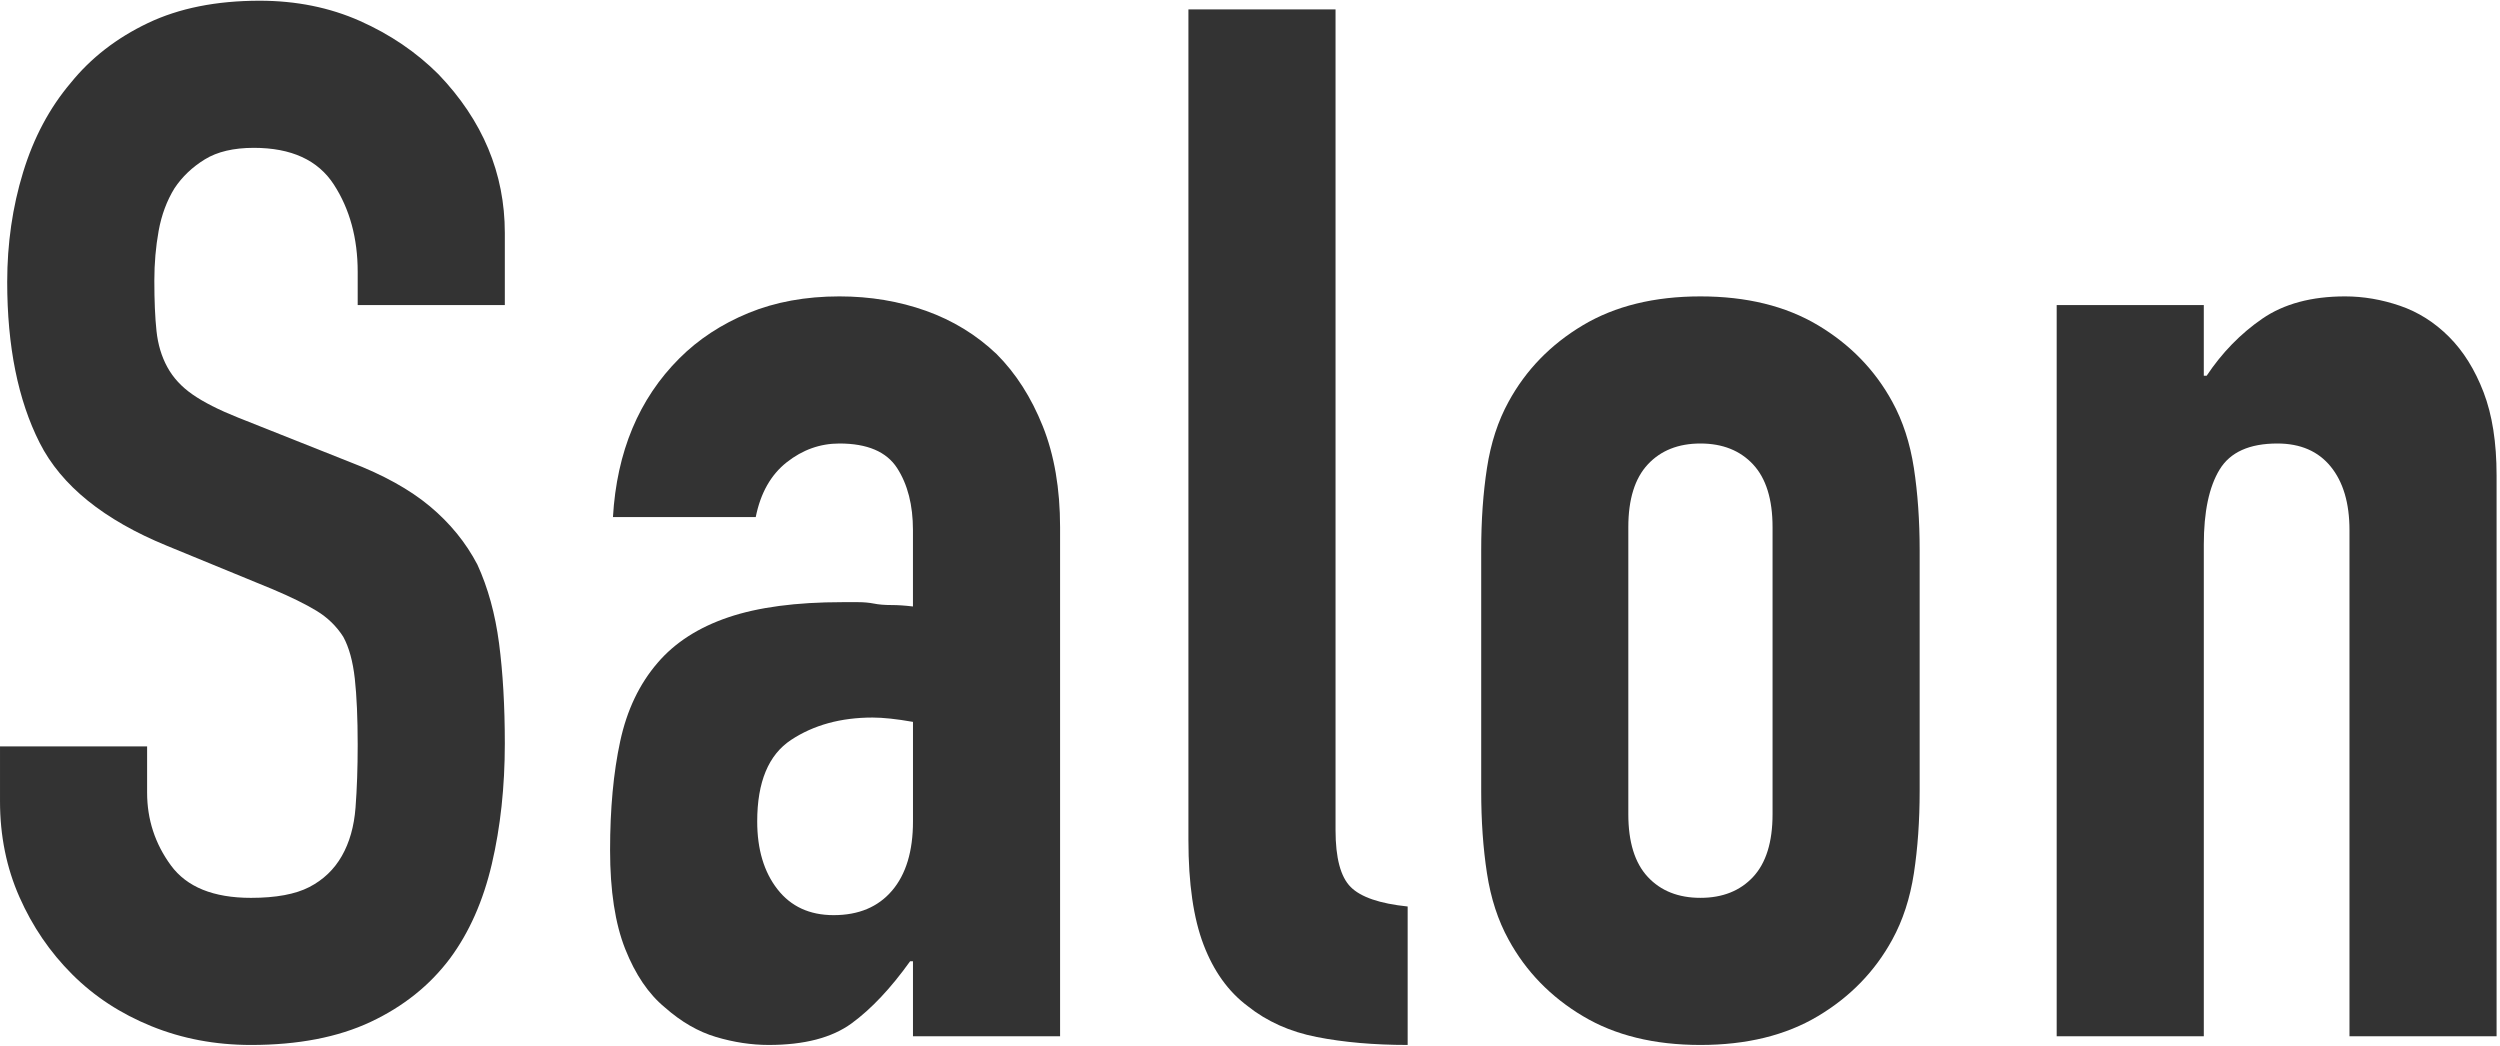 <?xml version="1.0" encoding="UTF-8"?><svg id="a" xmlns="http://www.w3.org/2000/svg" width="208" height="87" viewBox="0 0 208 87"><defs><style>.b{fill:#333;}</style></defs><path class="b" d="m42,25.38h-12.24v-2.76c0-2.799-.66-5.22-1.98-7.26-1.319-2.04-3.54-3.06-6.659-3.06-1.681,0-3.042.32-4.08.96-1.041.641-1.881,1.44-2.521,2.4-.642,1.041-1.08,2.22-1.32,3.54-.239,1.32-.359,2.7-.359,4.14,0,1.68.06,3.081.18,4.2.12,1.122.42,2.121.9,3,.479.881,1.179,1.641,2.1,2.28.919.641,2.179,1.281,3.78,1.92l9.359,3.72c2.719,1.041,4.921,2.261,6.601,3.66,1.68,1.401,3,3.021,3.96,4.86.879,1.92,1.479,4.101,1.8,6.54.319,2.441.48,5.22.48,8.34,0,3.6-.36,6.941-1.08,10.02-.721,3.081-1.881,5.7-3.48,7.86-1.68,2.241-3.881,4.001-6.6,5.28-2.721,1.279-6.041,1.92-9.96,1.92-2.961,0-5.721-.521-8.28-1.56-2.562-1.039-4.761-2.479-6.6-4.32-1.842-1.839-3.301-3.979-4.38-6.42-1.08-2.439-1.62-5.1-1.62-7.98v-4.56h12.239v3.84c0,2.241.66,4.26,1.98,6.061,1.32,1.8,3.54,2.7,6.66,2.7,2.079,0,3.699-.3,4.859-.9,1.159-.6,2.06-1.459,2.7-2.58.64-1.119,1.021-2.46,1.141-4.02.119-1.56.18-3.3.18-5.22,0-2.238-.081-4.08-.24-5.52-.161-1.44-.479-2.599-.96-3.48-.561-.879-1.301-1.599-2.22-2.16-.921-.559-2.142-1.159-3.66-1.8l-8.76-3.6c-5.28-2.16-8.82-5.02-10.62-8.58-1.8-3.559-2.7-8.02-2.7-13.38,0-3.199.438-6.24,1.32-9.12.879-2.88,2.199-5.359,3.96-7.44,1.68-2.08,3.819-3.739,6.42-4.98C14.898.681,18,.06,21.6.06c3.039,0,5.82.561,8.34,1.68,2.521,1.121,4.699,2.601,6.54,4.44,3.679,3.84,5.521,8.241,5.521,13.2v6Z"/><path class="b" d="m75.959,86.22v-6.24h-.24c-1.602,2.241-3.222,3.96-4.86,5.16-1.641,1.2-3.94,1.8-6.899,1.8-1.44,0-2.9-.221-4.38-.66-1.481-.439-2.901-1.26-4.261-2.46-1.36-1.12-2.46-2.74-3.3-4.86-.84-2.119-1.26-4.86-1.26-8.22,0-3.439.279-6.459.84-9.06.559-2.599,1.6-4.779,3.12-6.54,1.44-1.68,3.399-2.94,5.88-3.78,2.479-.84,5.641-1.26,9.48-1.26h1.319c.48,0,.919.042,1.32.12.399.081.88.12,1.44.12s1.158.041,1.8.12v-6.36c0-2.079-.44-3.799-1.32-5.16-.881-1.359-2.48-2.04-4.8-2.04-1.602,0-3.061.521-4.38,1.56-1.32,1.041-2.181,2.561-2.58,4.56h-11.88c.318-5.439,2.16-9.84,5.52-13.2,1.6-1.6,3.52-2.859,5.76-3.78,2.239-.918,4.759-1.38,7.561-1.38,2.56,0,4.959.401,7.2,1.2,2.238.8,4.2,2,5.88,3.6,1.6,1.601,2.88,3.6,3.84,6,.96,2.4,1.44,5.201,1.44,8.4v42.36h-12.24Zm0-26.16c-1.361-.24-2.48-.36-3.36-.36-2.64,0-4.901.621-6.78,1.86-1.88,1.241-2.819,3.501-2.819,6.78,0,2.321.559,4.2,1.68,5.64,1.119,1.44,2.68,2.16,4.68,2.16,2.08,0,3.7-.679,4.86-2.04,1.159-1.359,1.74-3.279,1.74-5.76v-8.28Z"/><path class="b" d="m98.878.78h12.239v68.28c0,2.321.421,3.9,1.261,4.74s2.418,1.38,4.739,1.62v11.52c-2.801,0-5.321-.221-7.56-.66-2.24-.439-4.16-1.299-5.76-2.58-1.602-1.2-2.82-2.899-3.66-5.1-.84-2.199-1.26-5.1-1.26-8.7V.78Z"/><path class="b" d="m123.236,45.78c0-2.479.159-4.759.48-6.84.318-2.079.918-3.918,1.8-5.52,1.439-2.64,3.498-4.759,6.18-6.36,2.68-1.599,5.94-2.4,9.78-2.4s7.099.801,9.78,2.4c2.679,1.602,4.739,3.72,6.18,6.36.879,1.601,1.479,3.44,1.8,5.52.318,2.082.48,4.361.48,6.84v20.04c0,2.48-.162,4.76-.48,6.84-.32,2.082-.921,3.92-1.8,5.52-1.44,2.64-3.501,4.761-6.18,6.36-2.682,1.602-5.94,2.4-9.78,2.4s-7.101-.798-9.78-2.4c-2.682-1.599-4.74-3.72-6.18-6.36-.882-1.6-1.481-3.438-1.8-5.52-.321-2.08-.48-4.359-.48-6.84v-20.04Zm12.24,21.96c0,2.321.54,4.061,1.62,5.22,1.08,1.16,2.538,1.74,4.38,1.74s3.3-.58,4.38-1.74c1.08-1.159,1.62-2.899,1.62-5.22v-23.88c0-2.319-.54-4.06-1.62-5.22-1.08-1.159-2.541-1.74-4.38-1.74s-3.3.581-4.38,1.74c-1.08,1.161-1.62,2.901-1.62,5.22v23.88Z"/><path class="b" d="m171.116,86.22V25.38h12.24v5.88h.239c1.279-1.92,2.82-3.499,4.62-4.74,1.801-1.239,4.099-1.86,6.9-1.86,1.519,0,3.039.261,4.56.78,1.52.521,2.881,1.38,4.08,2.58,1.2,1.2,2.16,2.741,2.88,4.62.721,1.881,1.08,4.181,1.08,6.9v46.68h-12.239v-42.12c0-2.239-.521-3.999-1.561-5.28-1.04-1.279-2.52-1.92-4.439-1.92-2.321,0-3.921.72-4.801,2.16-.881,1.44-1.319,3.521-1.319,6.24v40.92h-12.24Z"/></svg>